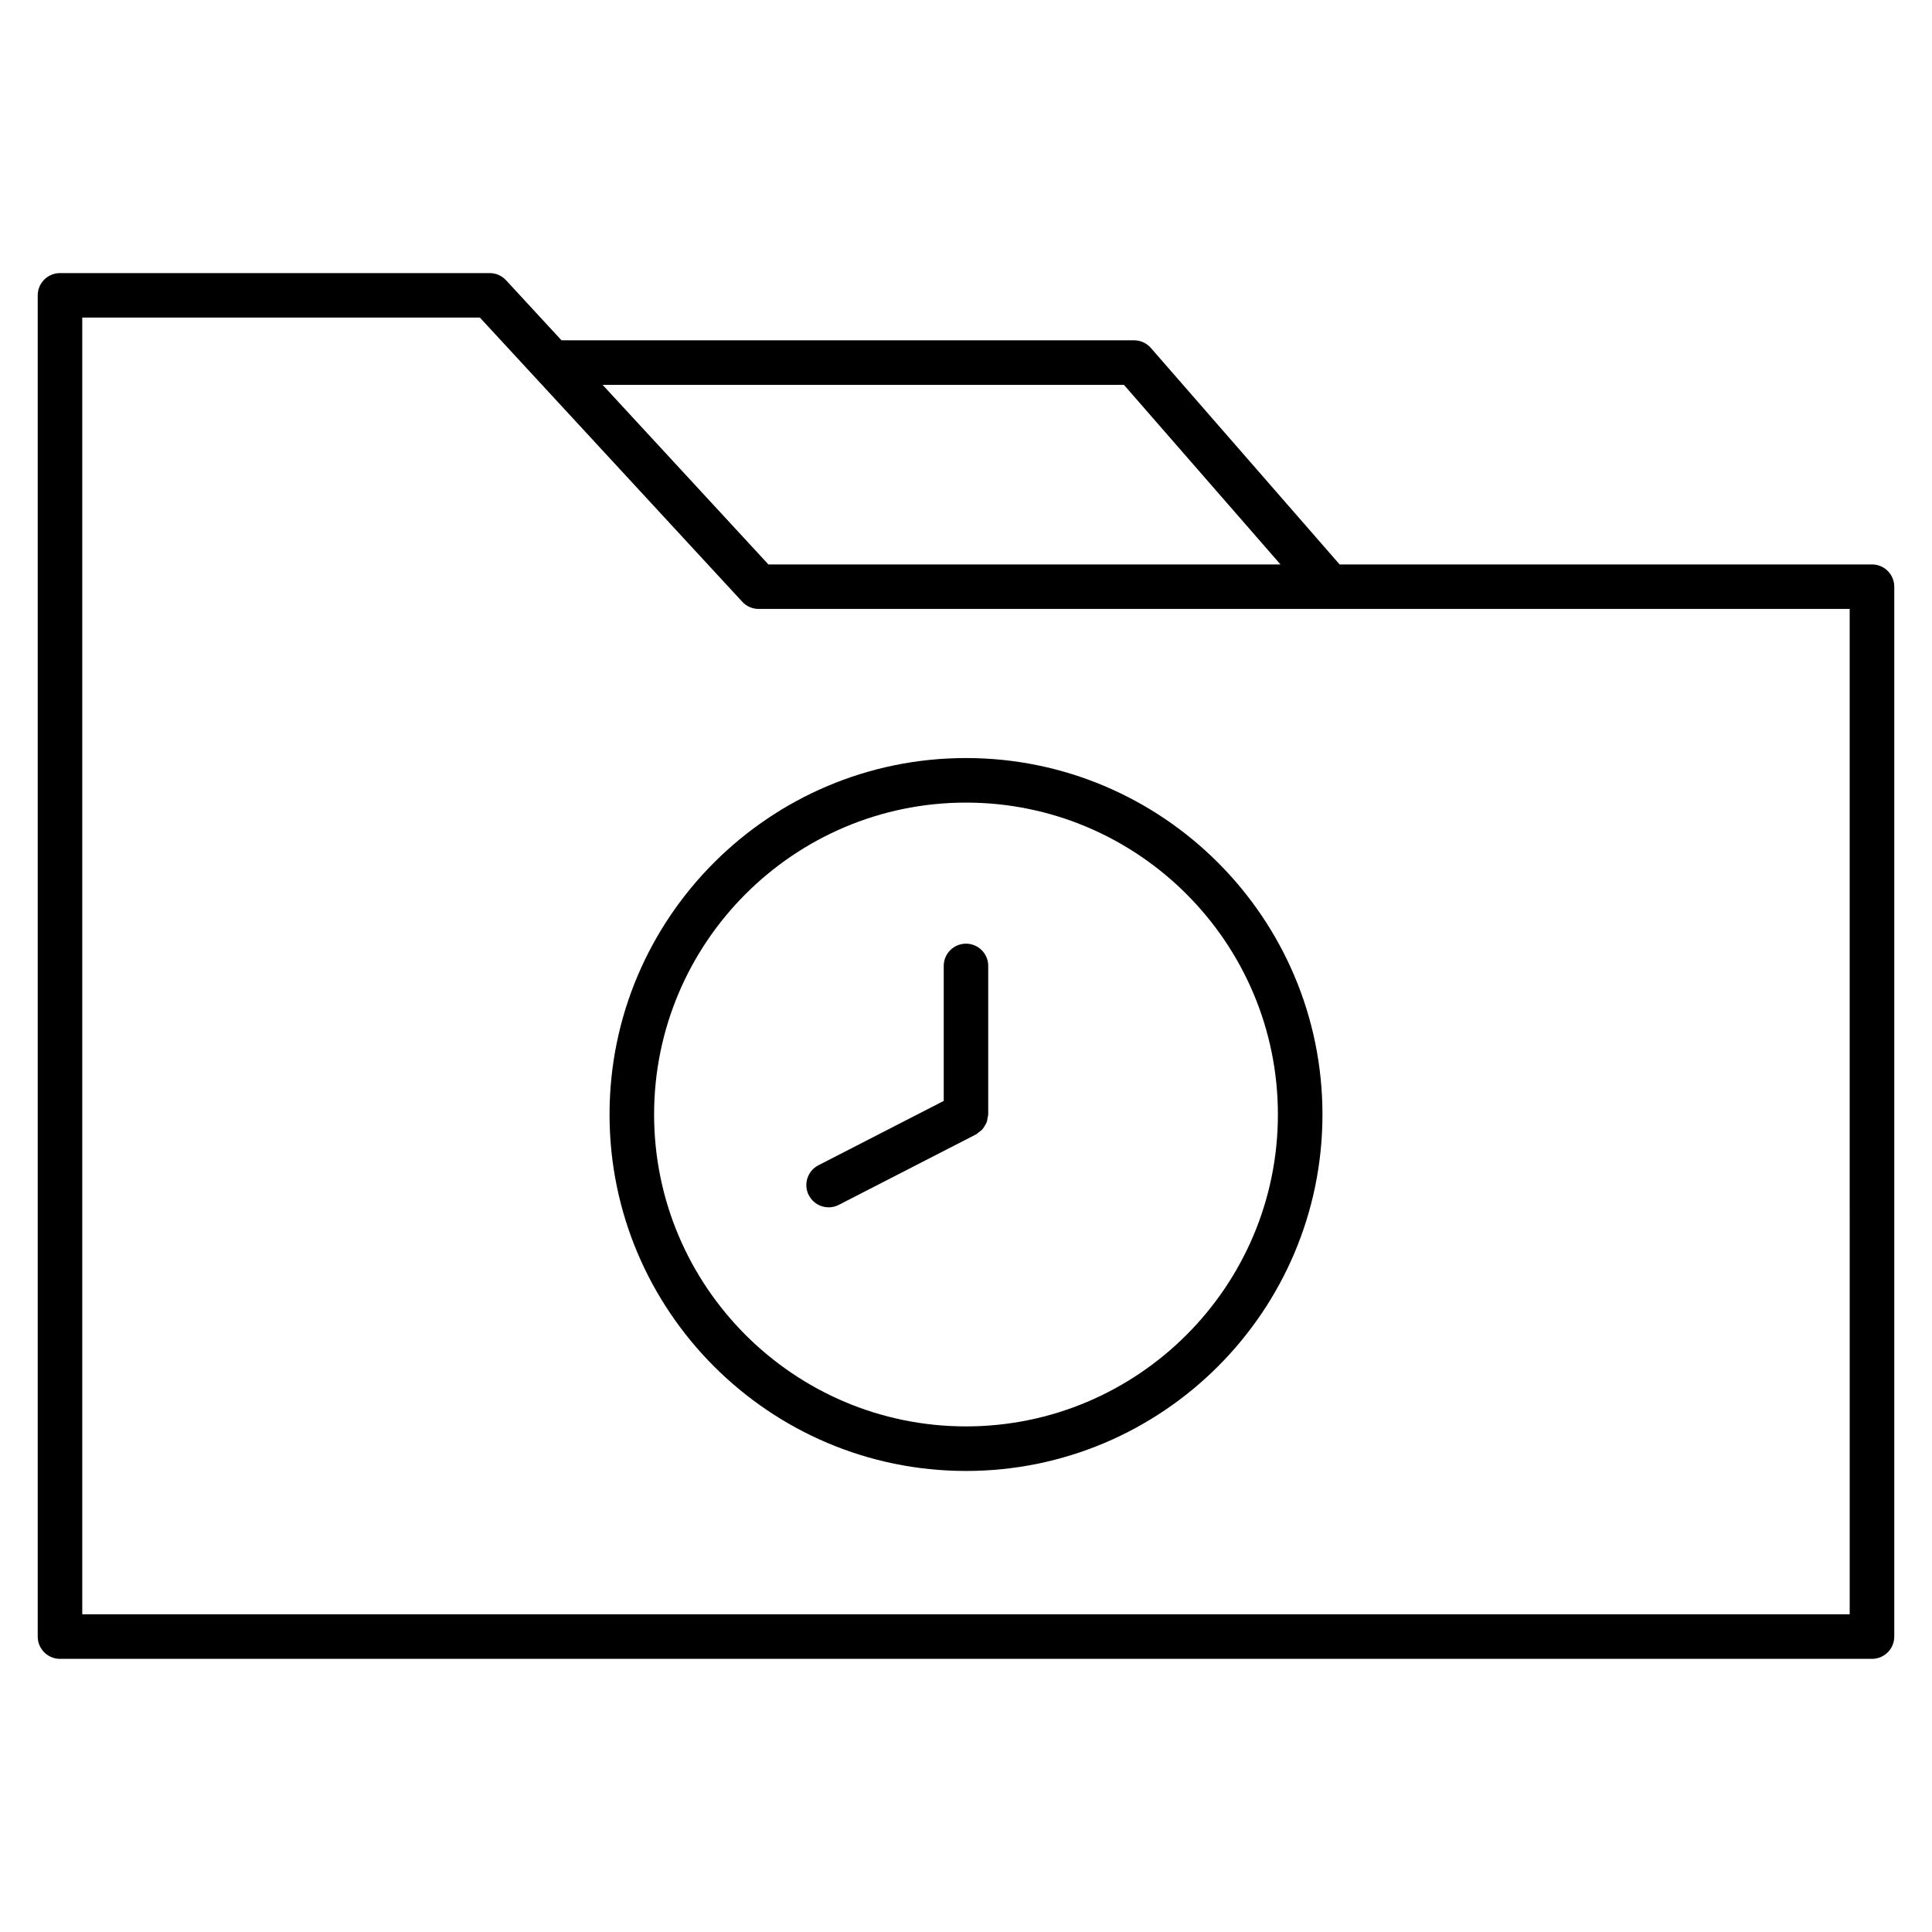 <?xml version="1.0" encoding="UTF-8"?>
<!-- Uploaded to: ICON Repo, www.iconrepo.com, Generator: ICON Repo Mixer Tools -->
<svg fill="#000000" width="800px" height="800px" version="1.1" viewBox="144 144 512 512" xmlns="http://www.w3.org/2000/svg">
 <g>
  <path d="m640.09 293.58h-141.08l-50.02-57.371c-1.125-1.289-2.746-2.023-4.449-2.023h-151.74l-14.695-15.918c-1.117-1.211-2.691-1.898-4.336-1.898h-113.87c-3.258 0-5.902 2.644-5.902 5.902v355.44c0 3.258 2.644 5.902 5.902 5.902h480.2c3.258 0 5.902-2.644 5.902-5.902v-278.23c0-3.258-2.644-5.902-5.906-5.902zm-198.23-47.586 41.484 47.586h-135.71l-43.934-47.586zm192.33 325.8h-468.39v-343.63h105.38l69.535 75.312c1.117 1.211 2.691 1.898 4.336 1.898h151.21c0.023 0 0.047 0.016 0.07 0.016 0.031 0 0.062-0.016 0.086-0.016l137.77-0.004z"/>
  <path d="m400 344.89c-52.09 0-94.465 42.375-94.465 94.465s42.375 94.465 94.465 94.465 94.465-42.375 94.465-94.465c-0.004-52.09-42.379-94.465-94.465-94.465zm0 177.12c-45.578 0-82.656-37.078-82.656-82.656s37.078-82.656 82.656-82.656 82.656 37.078 82.656 82.656-37.078 82.656-82.656 82.656z"/>
  <path d="m400 394.08c-3.258 0-5.902 2.644-5.902 5.902v35.77l-33.203 17.051c-2.898 1.488-4.047 5.055-2.551 7.949 1.047 2.039 3.117 3.203 5.25 3.203 0.906 0 1.828-0.203 2.691-0.652l36.406-18.695c0.262-0.133 0.418-0.355 0.645-0.512 0.348-0.242 0.691-0.48 0.984-0.789 0.262-0.285 0.426-0.598 0.621-0.922 0.195-0.324 0.41-0.629 0.543-0.992 0.148-0.395 0.18-0.805 0.242-1.211 0.039-0.277 0.164-0.527 0.164-0.82v-39.375c0.012-3.262-2.633-5.906-5.891-5.906z"/>
 </g>
</svg>
